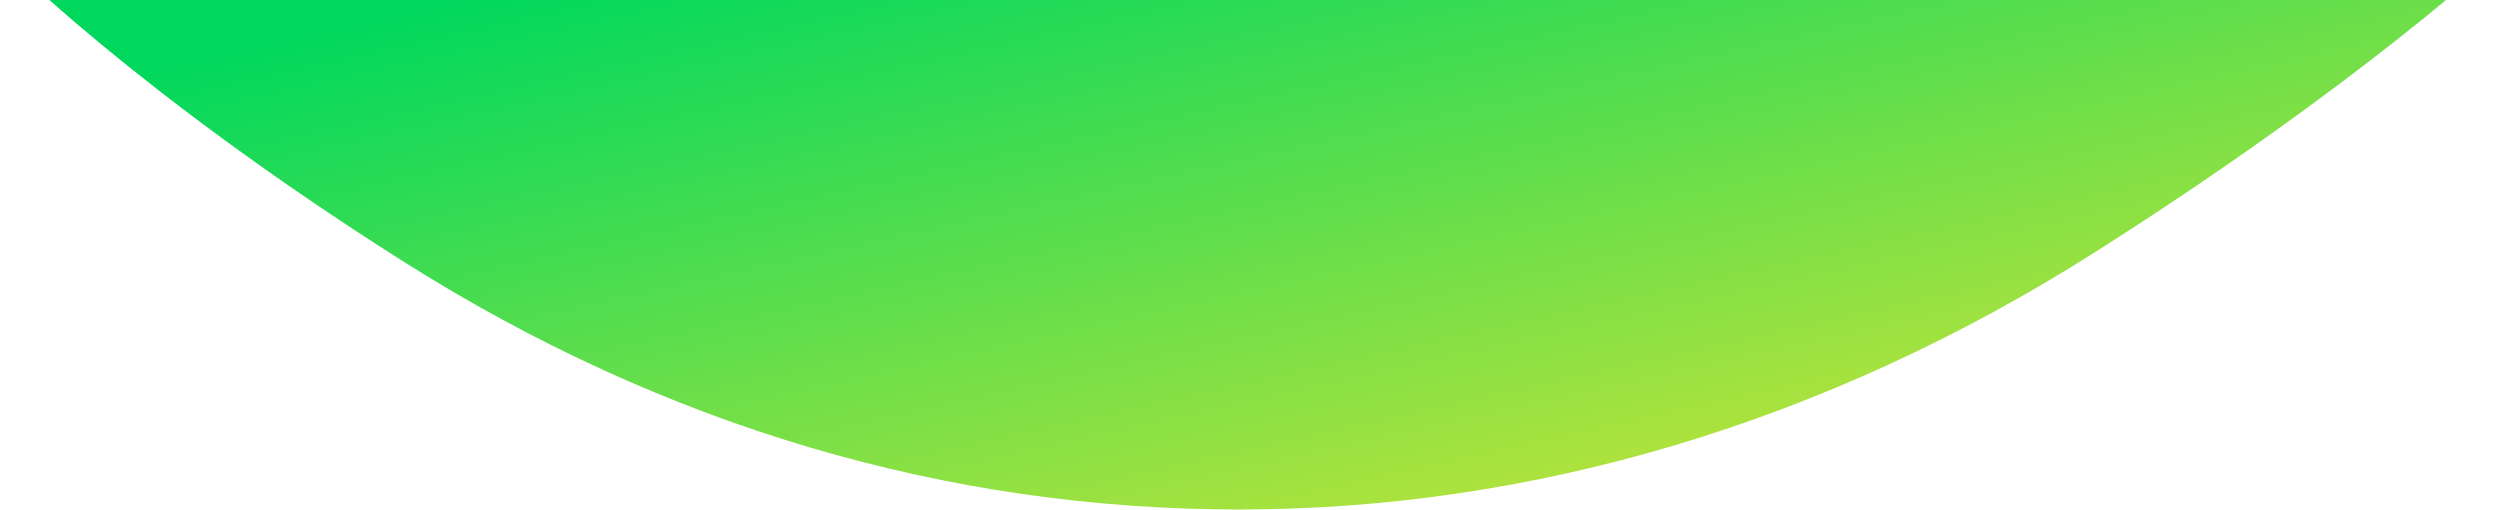 <svg width="1637" height="334" viewBox="0 0 1637 334" fill="none" xmlns="http://www.w3.org/2000/svg">
<path fill-rule="evenodd" clip-rule="evenodd" d="M0.081 -30C0.081 -30 88.358 60.137 264.139 171.249C435.438 279.528 620.654 333.619 811.267 333.619C1002.79 333.619 1194.97 277.346 1372.14 164.917C1546.51 54.264 1636.2 -30 1636.2 -30H0.081Z" fill="url(#paint0_linear_1_345)"/>
<defs>
<linearGradient id="paint0_linear_1_345" x1="1430.91" y1="287.995" x2="1316.27" y2="-227.866" gradientUnits="userSpaceOnUse">
<stop stop-color="#C5E439"/>
<stop offset="1" stop-color="#00D85D"/>
</linearGradient>
</defs>
</svg>
